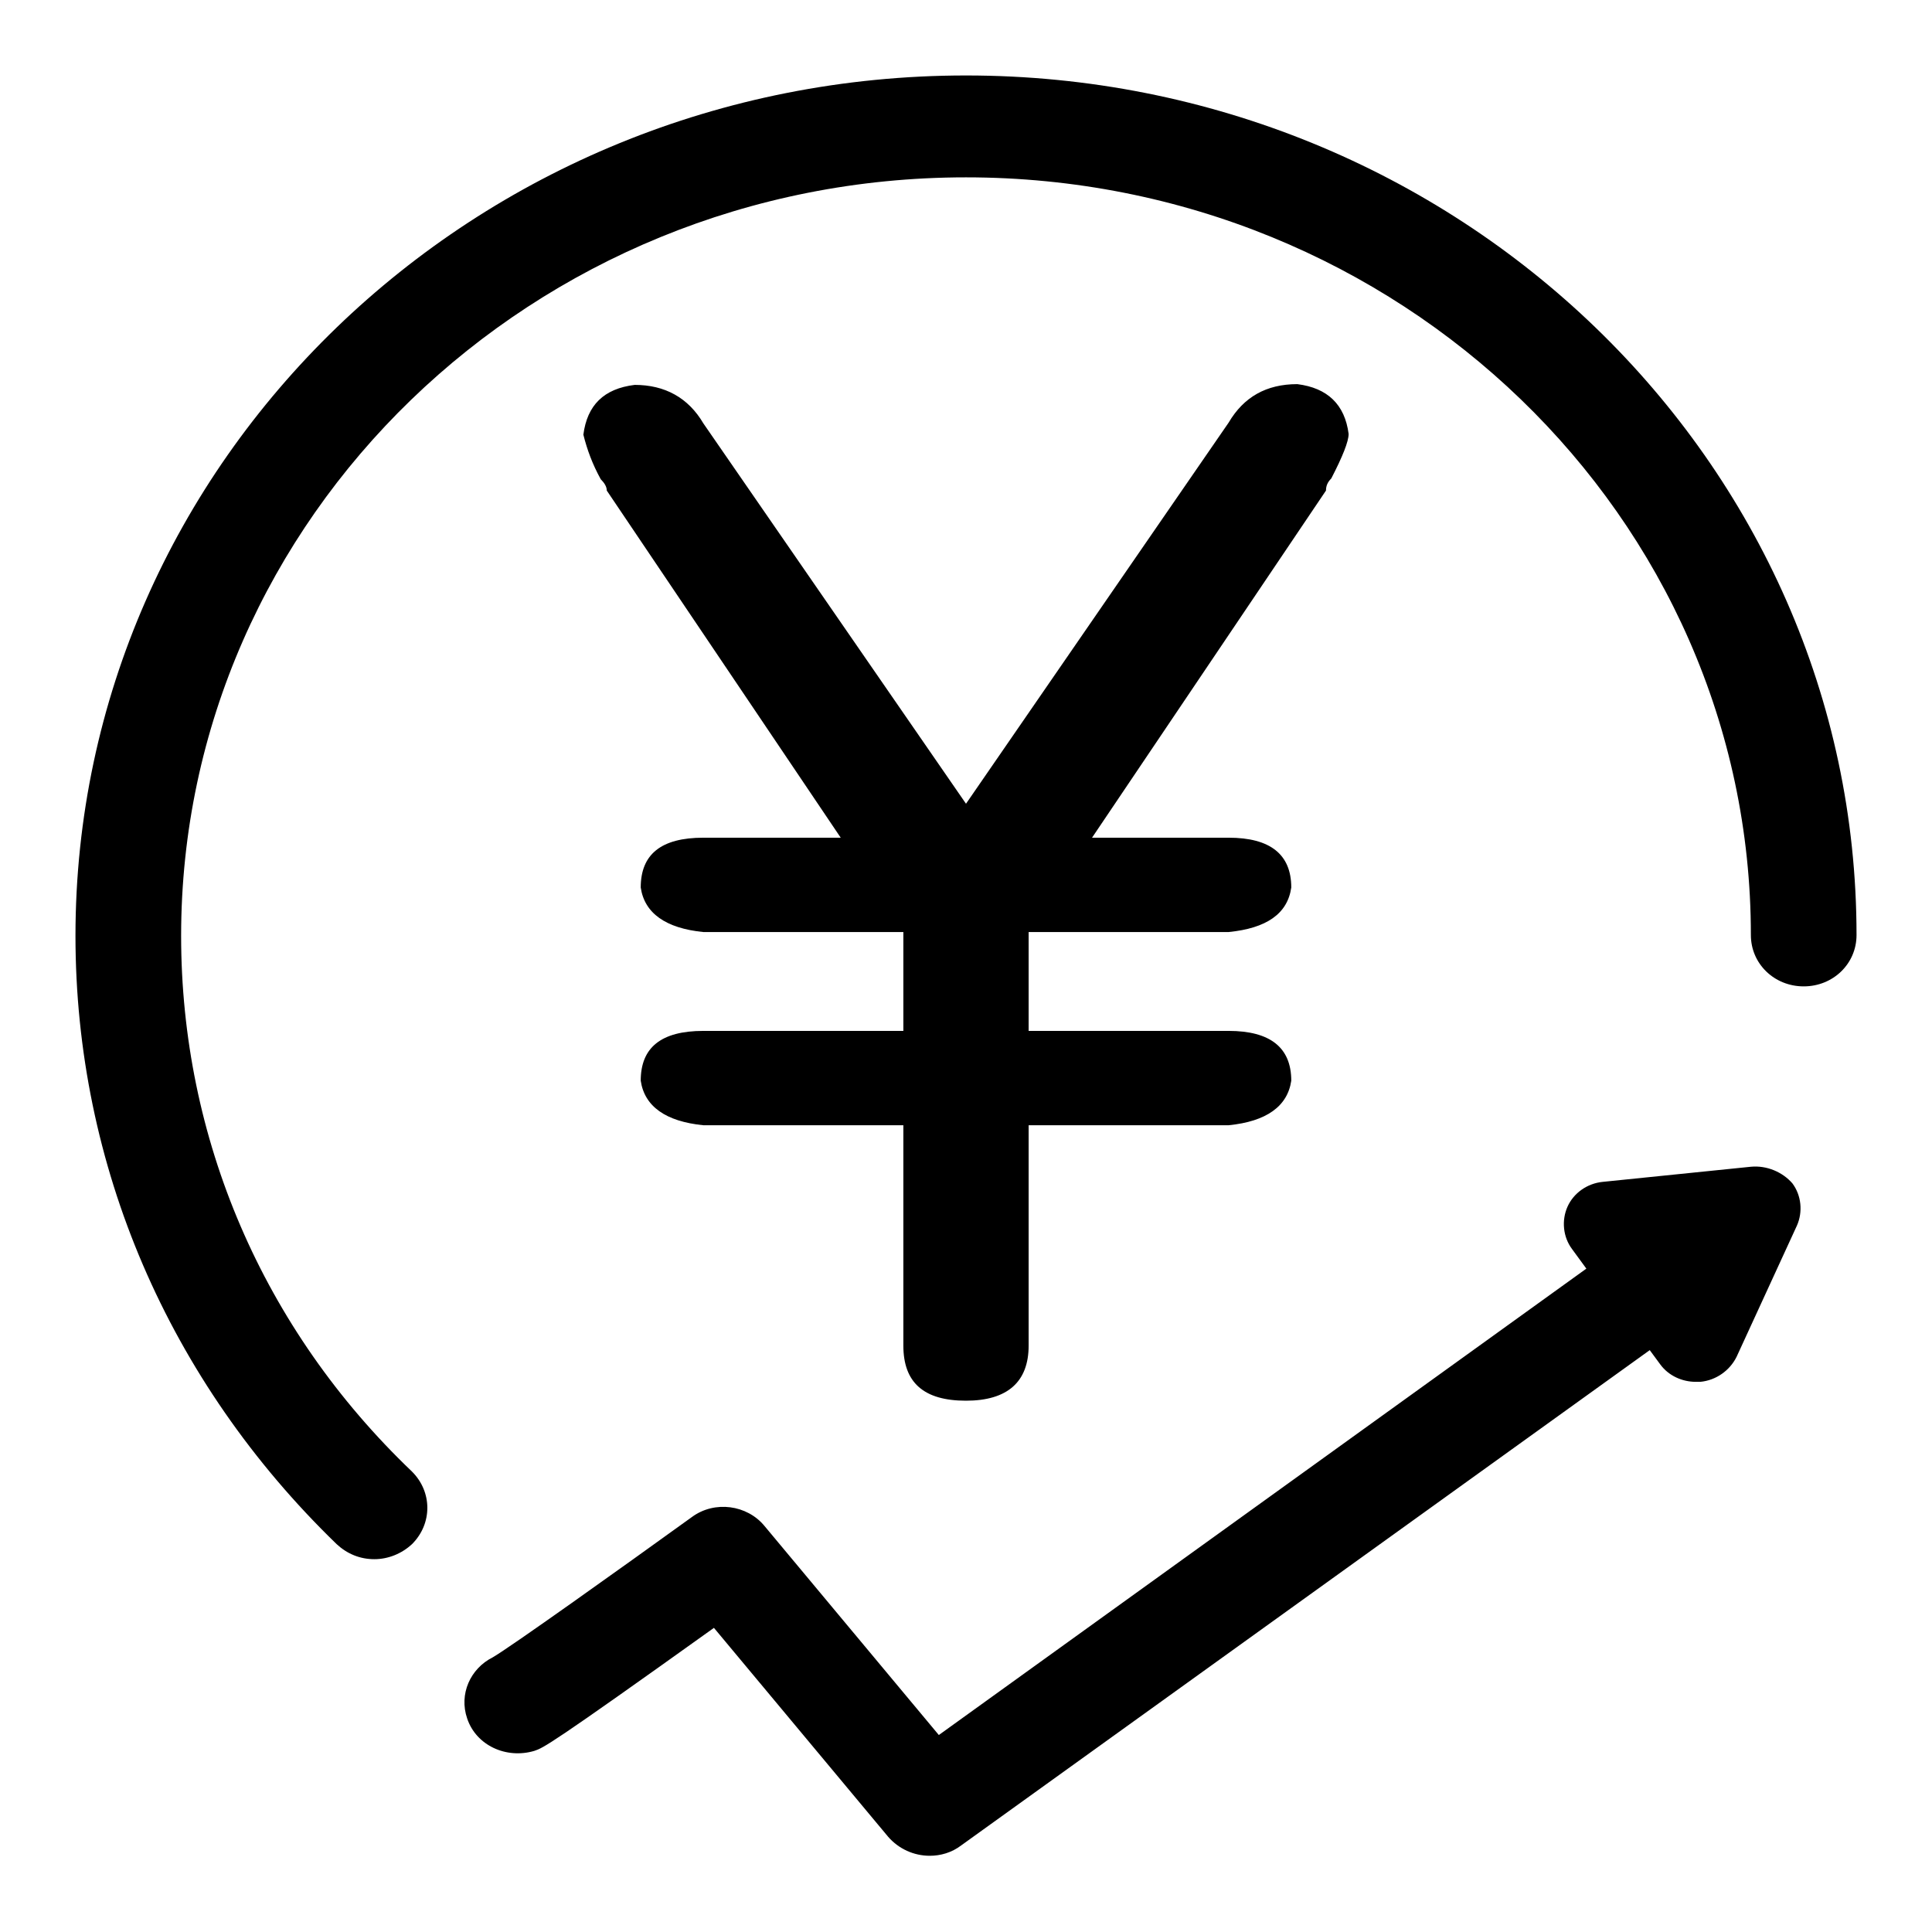 <?xml version="1.0" encoding="utf-8"?>
<!-- Svg Vector Icons : http://www.onlinewebfonts.com/icon -->
<!DOCTYPE svg PUBLIC "-//W3C//DTD SVG 1.1//EN" "http://www.w3.org/Graphics/SVG/1.1/DTD/svg11.dtd">
<svg version="1.1" xmlns="http://www.w3.org/2000/svg" xmlns:xlink="http://www.w3.org/1999/xlink" x="0px" y="0px" viewBox="0 0 256 256" enable-background="new 0 0 256 256" xml:space="preserve">
<g> <path fill="#000000" d="M176.4,63.4c1.5-2.9,2.3-4.9,2.3-5.9c-0.5-3.9-2.8-6.1-6.8-6.6c-4.1,0-7.1,1.7-9.1,5.1L128,106.5L93.2,56.1 c-2-3.4-5.1-5.1-9.1-5.1c-4.1,0.5-6.3,2.7-6.8,6.6c0.5,2,1.2,3.9,2.3,5.9c0.5,0.5,0.8,1,0.8,1.5l31,46H93.2c-5.6,0-8.3,2.2-8.3,6.6 c0.5,3.4,3.3,5.4,8.3,5.9h26.5v13.1H93.2c-5.6,0-8.3,2.2-8.3,6.6c0.5,3.4,3.3,5.4,8.3,5.9h26.5v29.2c0,4.9,2.7,7.3,8.3,7.3 c5.5,0,8.3-2.5,8.3-7.3v-29.2h26.5c5-0.5,7.8-2.5,8.3-5.9c0-4.4-2.8-6.6-8.3-6.6h-26.5v-13.1h26.5c5-0.5,7.8-2.4,8.3-5.9 c0-4.4-2.8-6.6-8.3-6.6h-18.1l31-46C175.7,64.4,175.9,63.9,176.4,63.4L176.4,63.4z M232,154.6l-19.6,2c-2.1,0.2-3.9,1.5-4.7,3.3 c-0.8,1.8-0.6,4,0.6,5.6l1.9,2.6l-85.8,61.8l-23.1-27.7c-2.3-2.8-6.6-3.4-9.6-1.2c-9.7,7-24,17.2-26.4,18.6c-3,1.5-4.5,4.9-3.4,8.1 c1.2,3.6,5.2,5.4,8.9,4.3c1.2-0.4,2-0.7,23.8-16.3l23.1,27.7c1.4,1.6,3.4,2.5,5.5,2.5c1.4,0,2.9-0.4,4.2-1.4l91.2-65.6l1.4,1.9 c1.1,1.5,2.9,2.3,4.7,2.3c0.2,0,0.4,0,0.6,0c2.1-0.2,3.9-1.5,4.8-3.3l8-17.4c0.8-1.8,0.6-4-0.6-5.6 C236.2,155.3,234.1,154.4,232,154.6L232,154.6z M128,10C62.9,10,10,61.1,10,124c0,30.4,12.3,59,34.6,80.6c1.4,1.3,3.1,2,5,2 c1.8,0,3.6-0.7,5-2c2.7-2.7,2.7-6.9,0-9.6C34.8,176.1,24,150.8,24,124C24,68.6,70.6,23.5,128,23.5c57.4,0,104,45,104,100.4 c0,3.8,3.1,6.8,7,6.8c3.9,0,7-3,7-6.8C246,61.1,193.1,10,128,10L128,10z"/></g>
</svg>